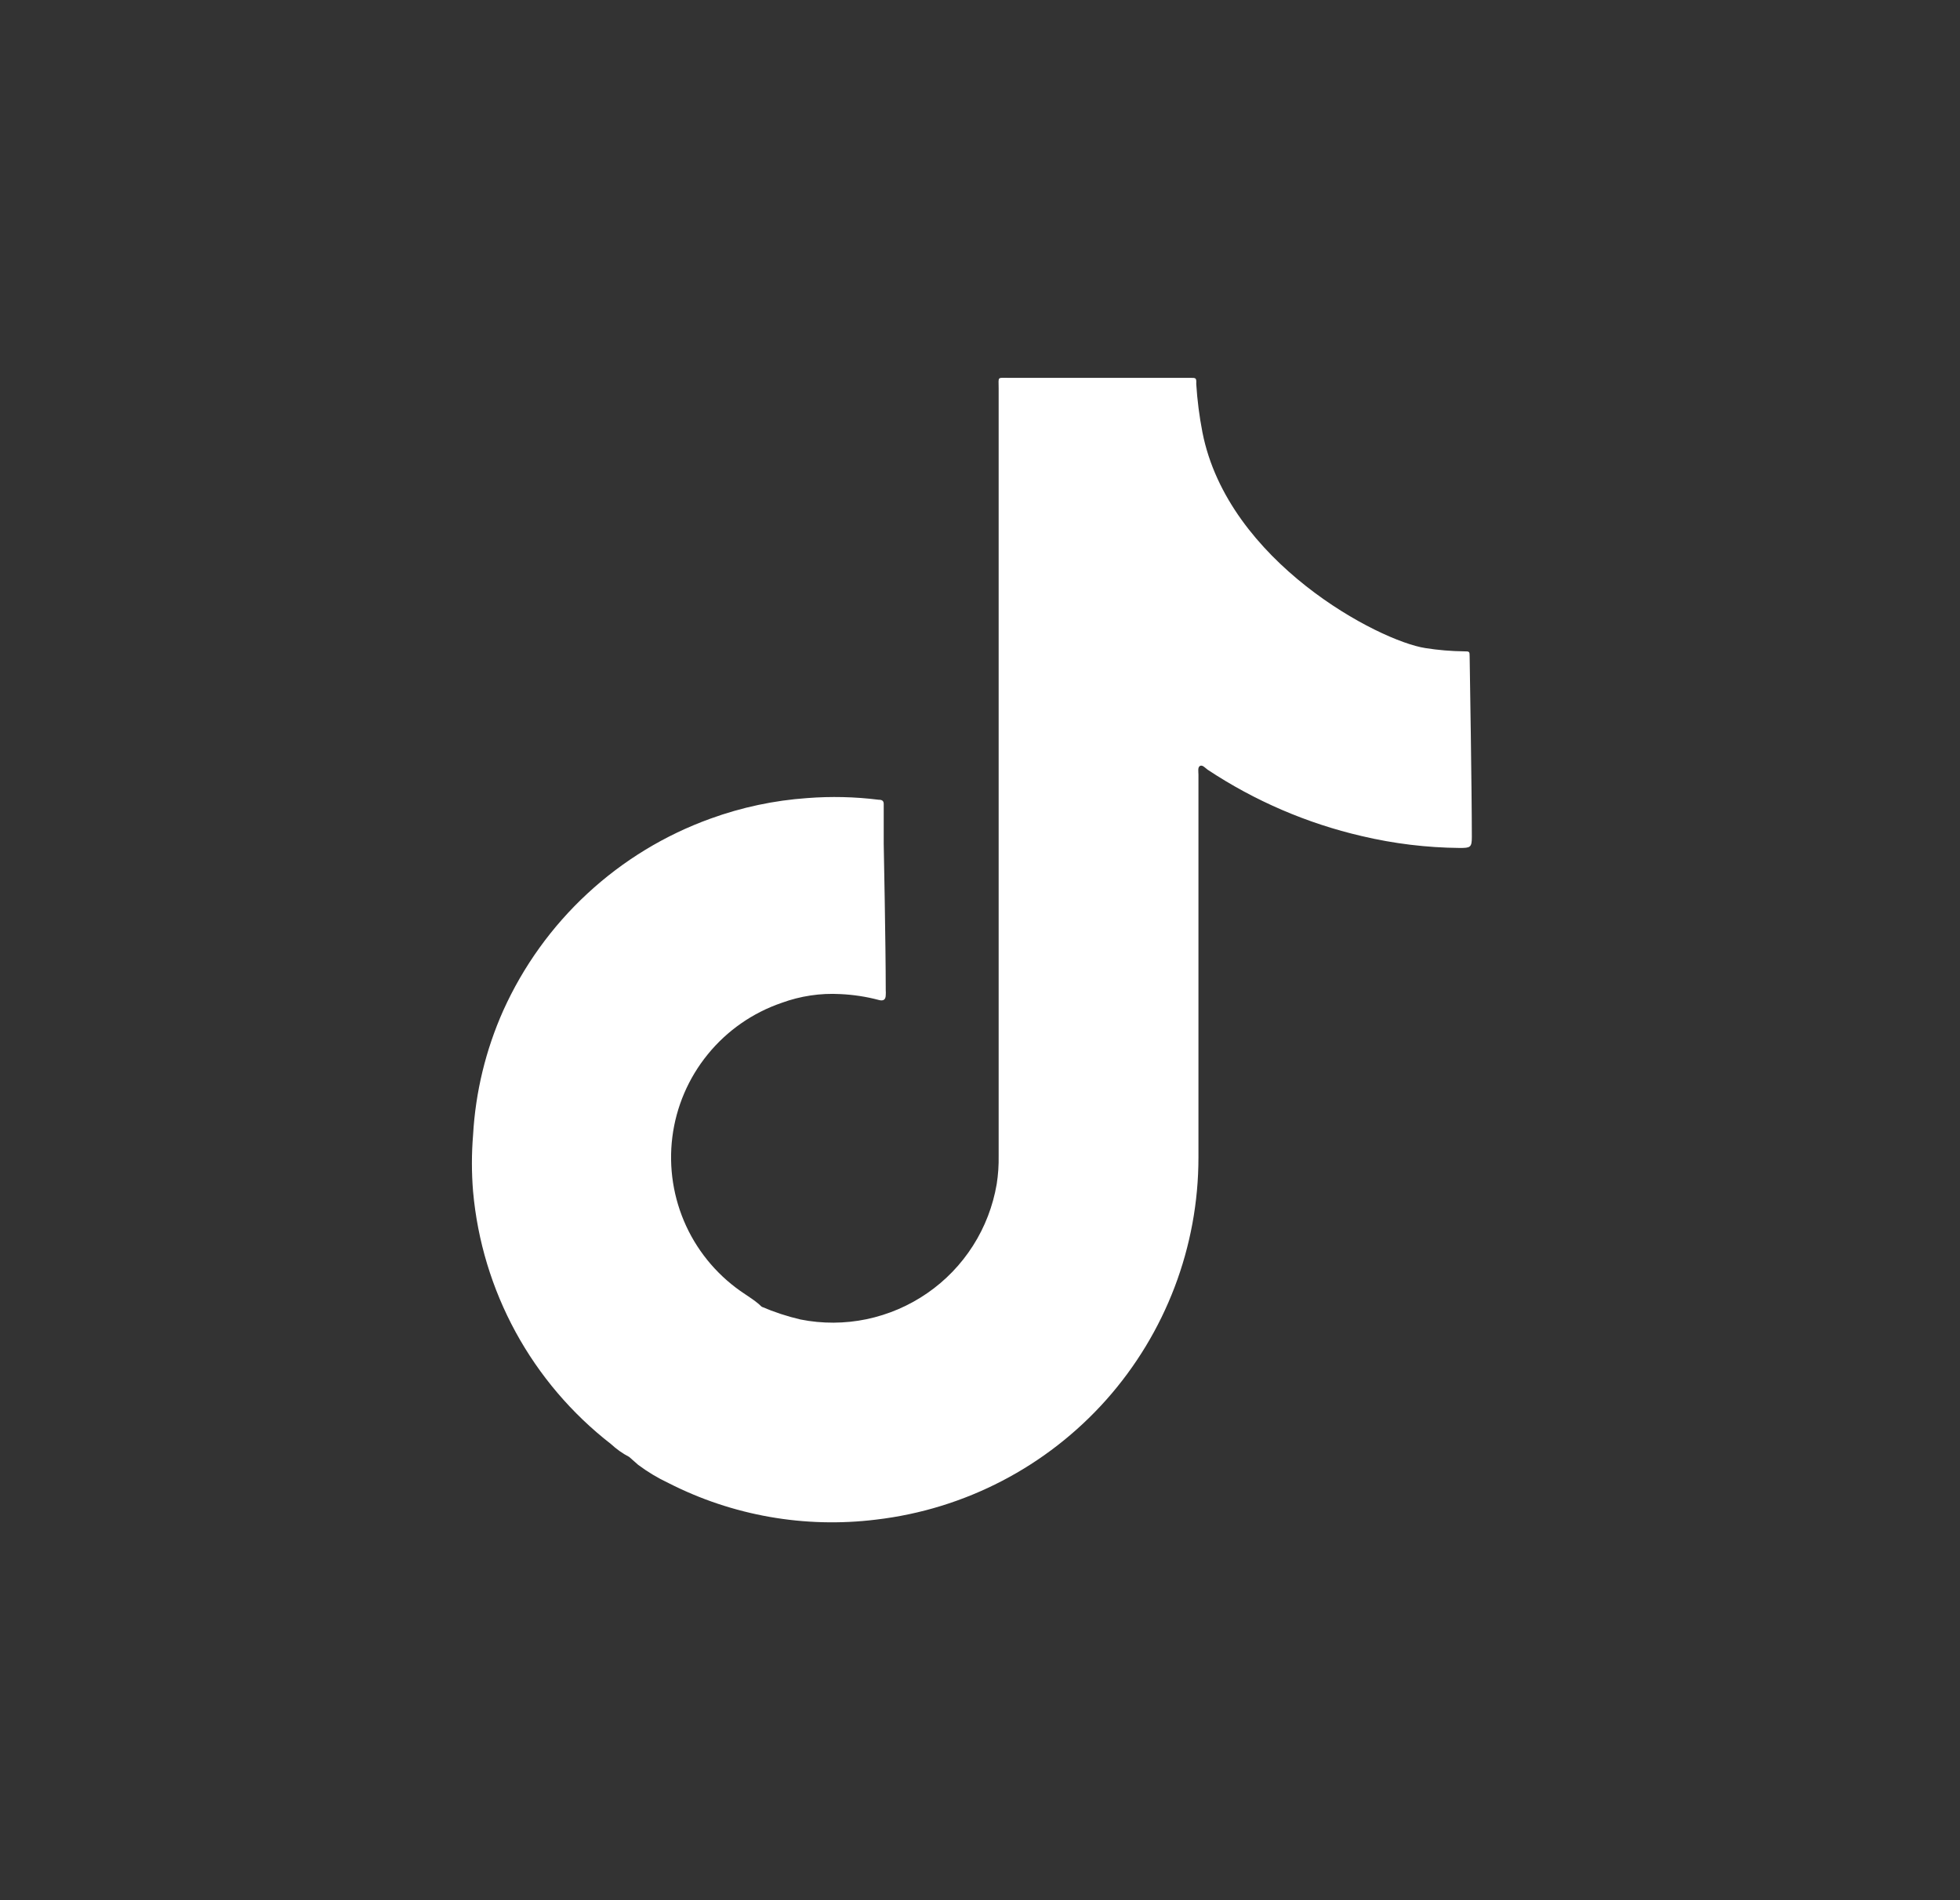 <svg width="33" height="32" viewBox="0 0 33 32" fill="none" xmlns="http://www.w3.org/2000/svg">
<rect x="0" y="0" width="33" height="32" fill="#333333" stroke="none"/>
<path d="M24.781 14.095C24.781 14.271 24.756 14.28 24.578 14.28C24.022 14.275 23.469 14.208 22.928 14.08C22.004 13.866 21.125 13.487 20.334 12.963C20.294 12.935 20.248 12.877 20.205 12.898C20.162 12.92 20.178 12.994 20.178 13.046C20.178 15.2 20.178 17.354 20.178 19.489C20.179 20.995 19.626 22.448 18.626 23.573C17.625 24.698 16.245 25.416 14.75 25.591C13.55 25.739 12.332 25.525 11.255 24.975C11.074 24.89 10.903 24.787 10.744 24.668L10.593 24.535C10.481 24.477 10.378 24.403 10.285 24.317C9.627 23.806 9.081 23.164 8.682 22.433C8.283 21.701 8.039 20.895 7.965 20.065C7.939 19.748 7.939 19.43 7.965 19.114C8.006 18.39 8.178 17.68 8.473 17.018C8.809 16.273 9.291 15.602 9.891 15.047C10.491 14.491 11.196 14.062 11.965 13.785C12.488 13.595 13.035 13.479 13.59 13.44C13.991 13.409 14.394 13.418 14.793 13.468C14.848 13.468 14.882 13.483 14.879 13.548C14.879 13.772 14.879 13.994 14.879 14.215C14.879 14.215 14.913 15.911 14.913 16.677C14.915 16.703 14.915 16.73 14.913 16.757C14.913 16.837 14.87 16.861 14.796 16.84C14.585 16.784 14.368 16.751 14.15 16.741C13.813 16.722 13.476 16.773 13.159 16.889C12.672 17.056 12.241 17.356 11.916 17.756C11.591 18.155 11.384 18.638 11.32 19.149C11.256 19.66 11.337 20.179 11.553 20.647C11.769 21.114 12.113 21.512 12.544 21.794C12.621 21.846 12.701 21.898 12.771 21.957L12.824 22.006C13.036 22.097 13.255 22.169 13.479 22.221C13.846 22.294 14.224 22.292 14.59 22.216C14.956 22.139 15.303 21.991 15.611 21.778C15.919 21.566 16.181 21.294 16.382 20.978C16.583 20.663 16.718 20.31 16.781 19.942C16.806 19.783 16.817 19.622 16.814 19.462C16.814 15.154 16.814 10.846 16.814 6.538C16.814 6.338 16.784 6.363 16.984 6.363H20.039C20.141 6.363 20.144 6.363 20.141 6.468C20.158 6.74 20.193 7.012 20.245 7.28C20.673 9.461 23.215 10.794 23.999 10.914C24.214 10.948 24.431 10.966 24.648 10.969C24.741 10.969 24.744 10.969 24.744 11.058C24.747 11.249 24.781 13.326 24.781 14.095Z" fill="white"/>
</svg>
